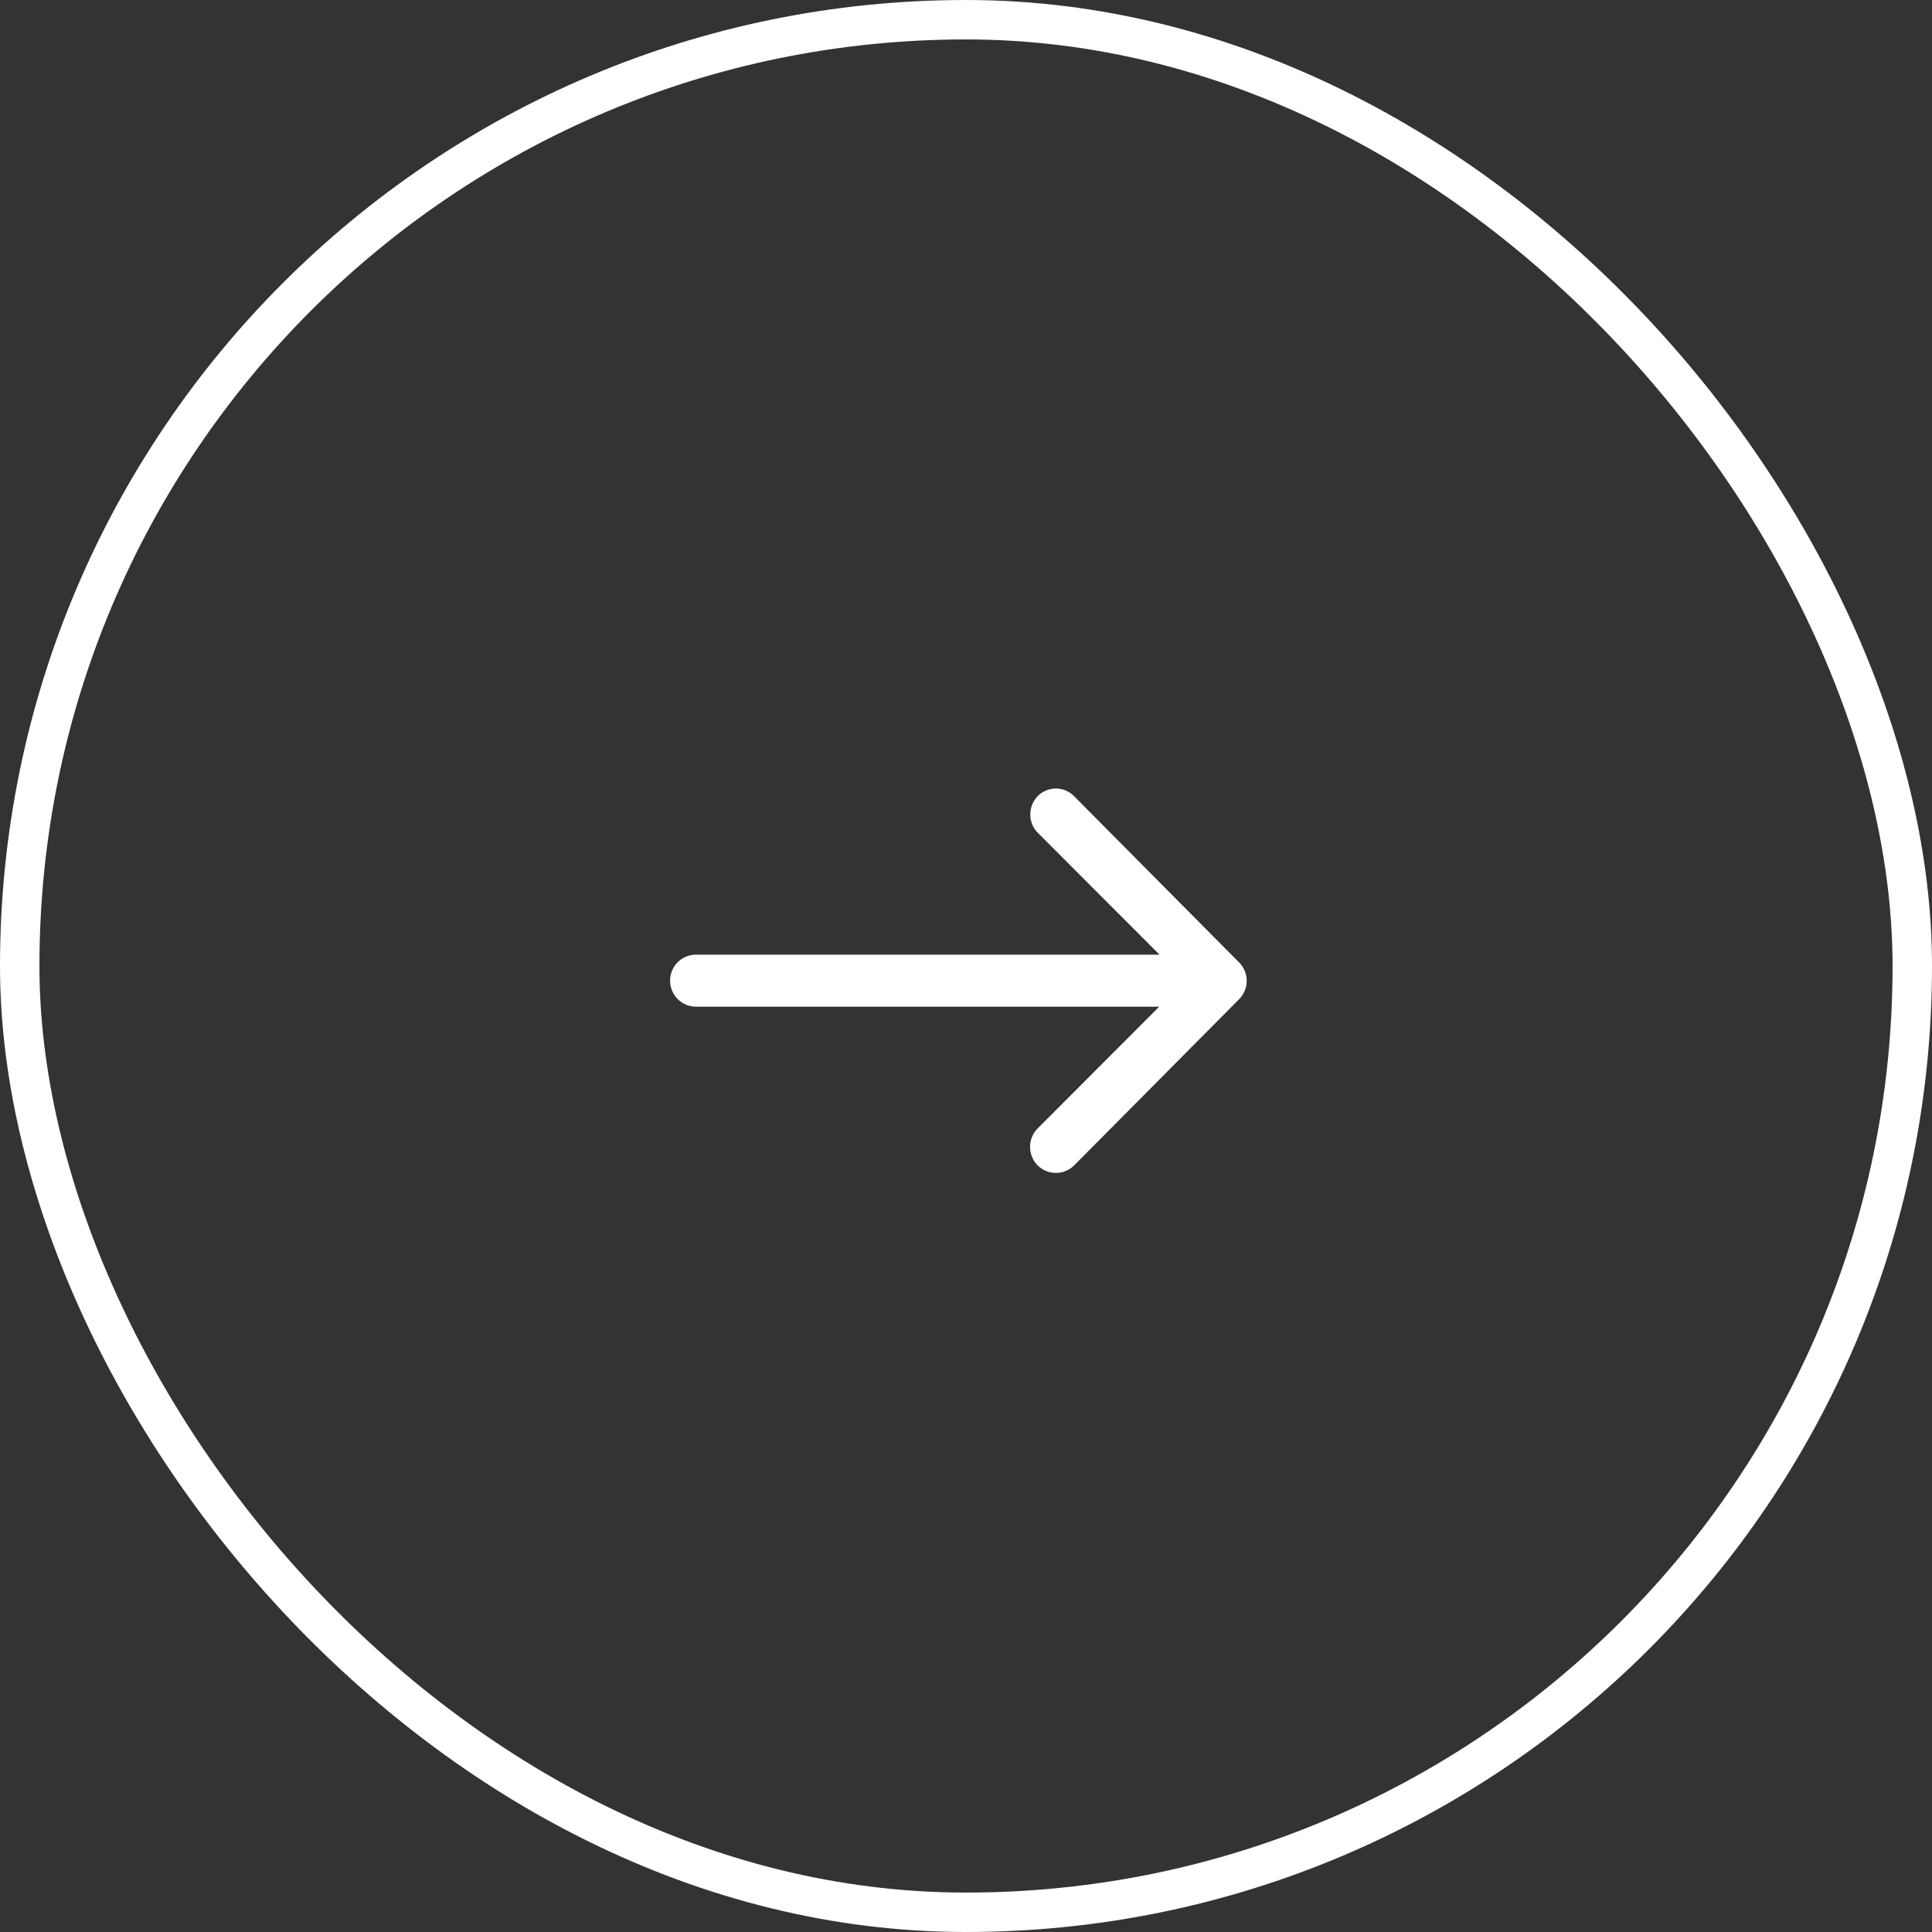 <svg xmlns="http://www.w3.org/2000/svg" width="49" height="49" viewBox="0 0 49 49">
  <rect x="0" y="0" width="49" height="49" fill="#333333" stroke="none"/>
  <g id="Group_570" data-name="Group 570" transform="translate(-194 -2573)">
    <g id="Rectangle_115" data-name="Rectangle 115" transform="translate(194 2573)" fill="none" stroke="#fff" stroke-width="1">
      <rect width="49" height="49" rx="24.5" stroke="none"/>
      <rect x="0.5" y="0.5" width="48" height="48" rx="24" fill="none"/>
    </g>
    <path id="Icon_ionic-ios-arrow-round-forward" data-name="Icon ionic-ios-arrow-round-forward" d="M17.2,11.438a.664.664,0,0,0-.005.934l3.087,3.092H8.53a.66.66,0,0,0,0,1.32H20.275l-3.087,3.092a.668.668,0,0,0,.005.934.657.657,0,0,0,.929-.005l4.184-4.215h0a.741.741,0,0,0,.137-.208.63.63,0,0,0,.051-.254.662.662,0,0,0-.188-.462l-4.184-4.215A.647.647,0,0,0,17.2,11.438Z" transform="translate(203.125 2581.748)" fill="#fff"/>
  </g>
</svg>

